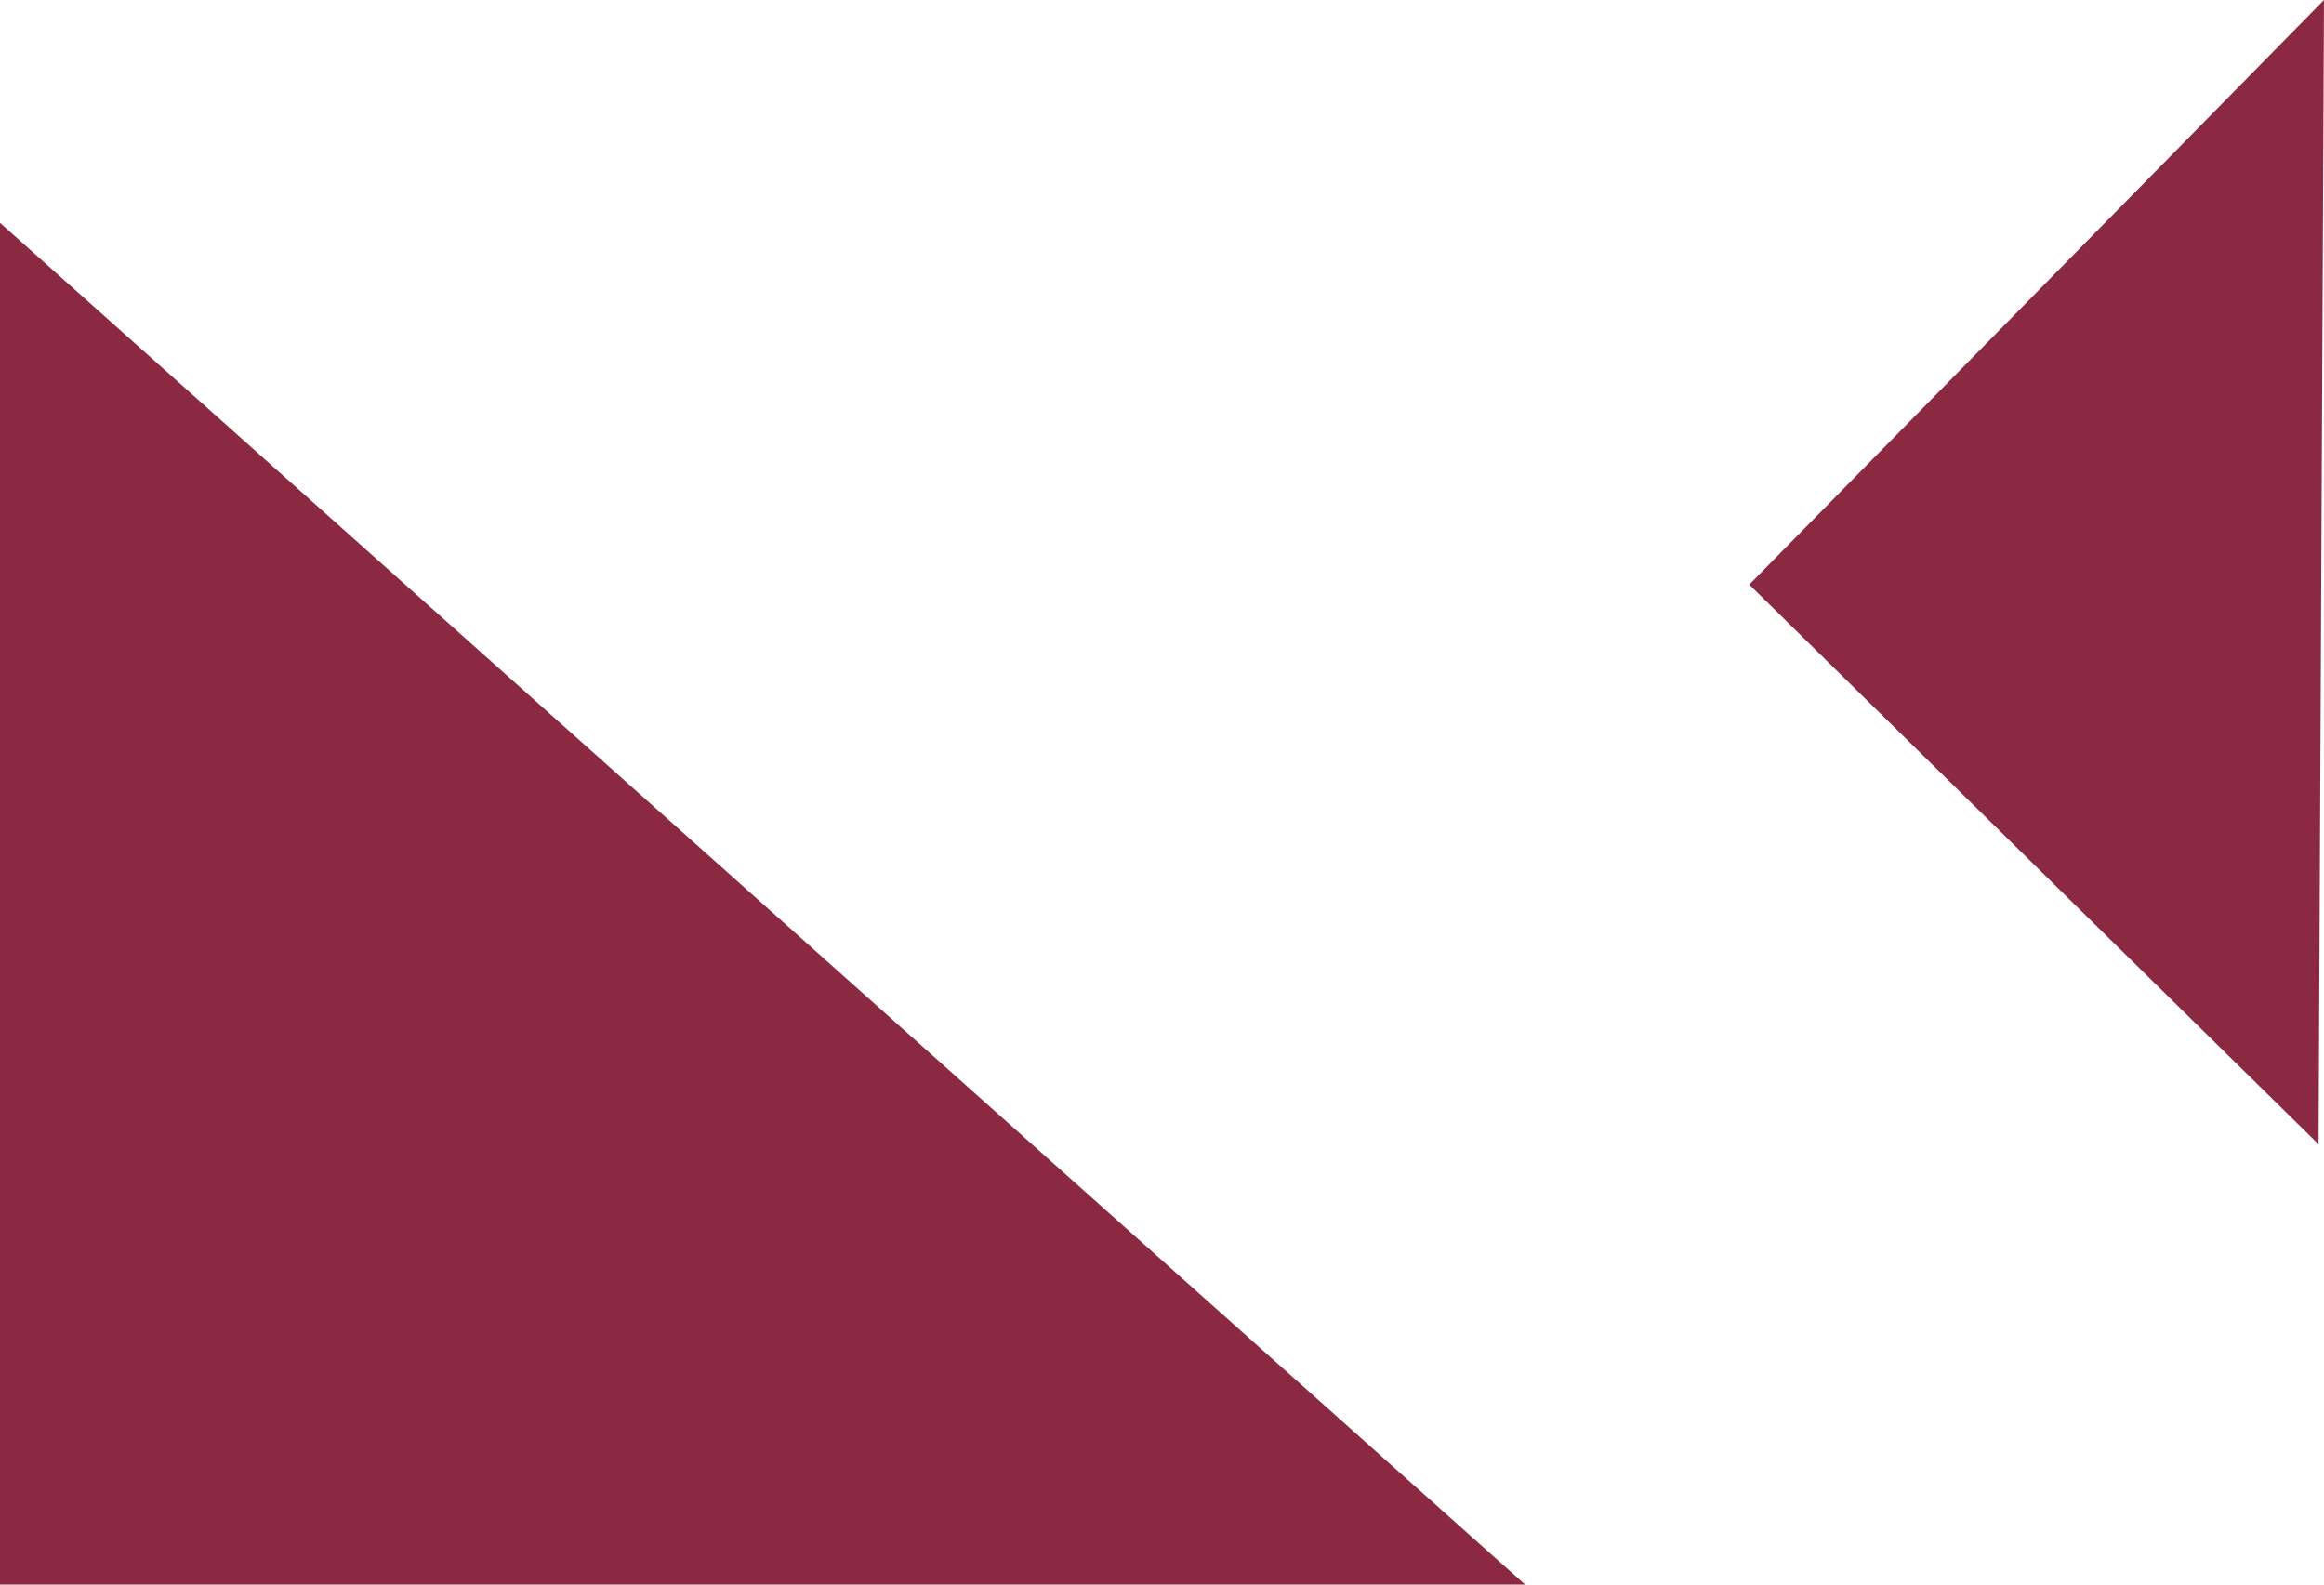 <svg xmlns="http://www.w3.org/2000/svg" viewBox="0 0 512 349.09"><g id="Calque_2" data-name="Calque 2"><g id="Calque_1-2" data-name="Calque 1"><polygon points="510.8 252.09 385.38 128.79 512 0 510.8 252.09" style="fill:#8b2942"></polygon><polygon points="336 349.09 0 349.09 0 49.09 336 349.09" style="fill:#8b2942"></polygon></g></g></svg>